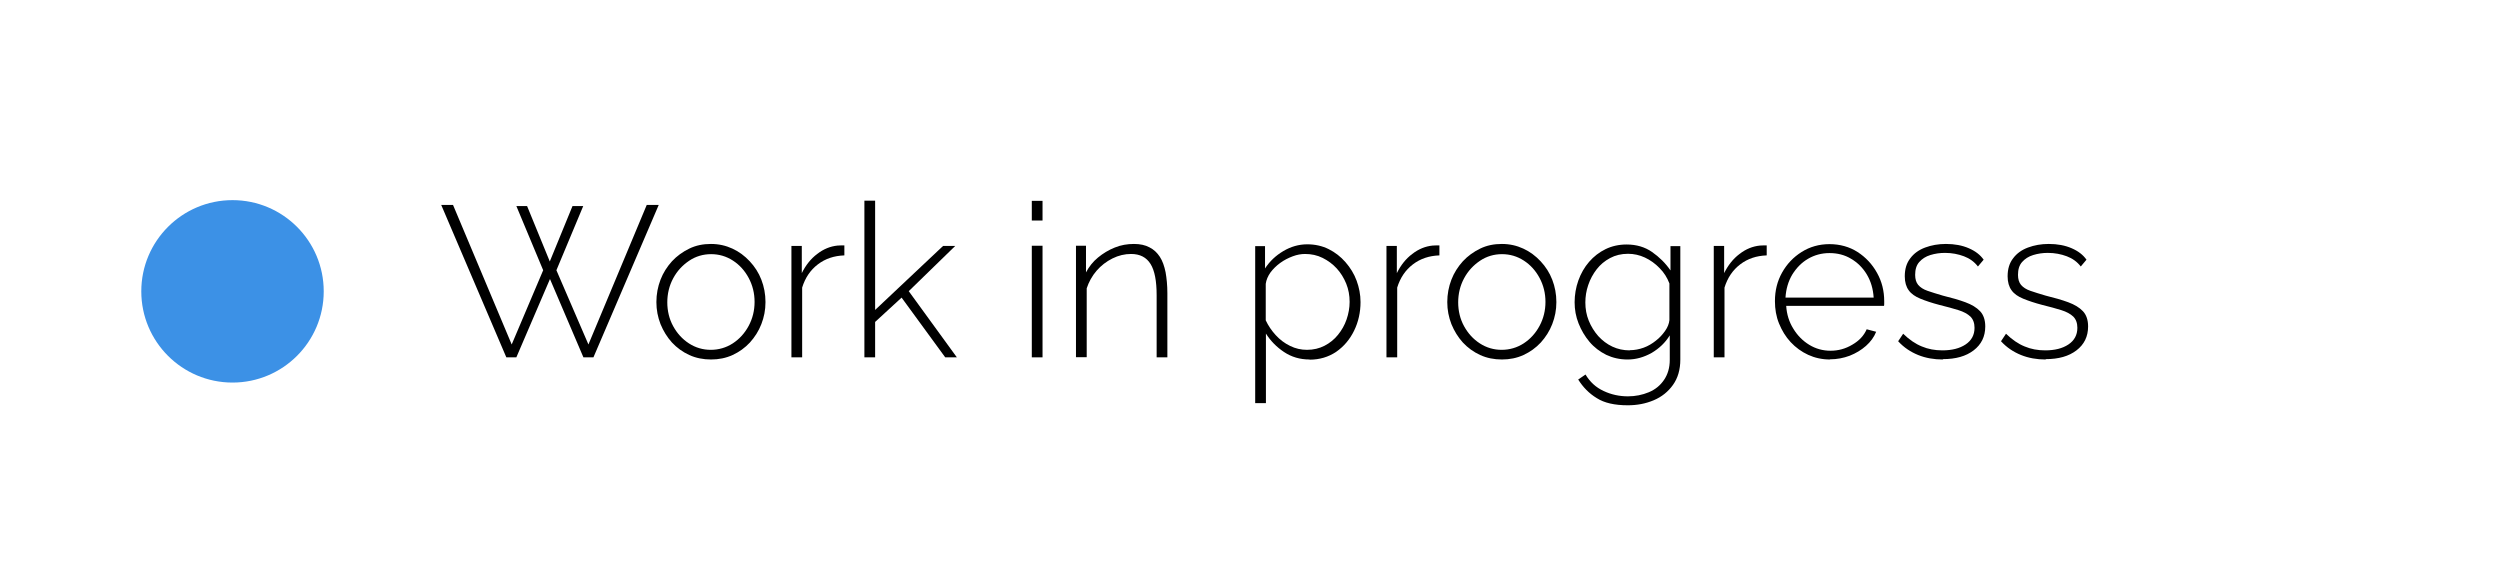 <?xml version="1.0" encoding="UTF-8"?>
<svg id="Warstwa_1" data-name="Warstwa 1" xmlns="http://www.w3.org/2000/svg" viewBox="0 0 139.78 32.59">
  <defs>
    <style>
      .cls-1 {
        fill: #000;
      }

      .cls-1, .cls-2 {
        stroke-width: 0px;
      }

      .cls-2 {
        fill: #3c91e6;
      }
    </style>
  </defs>
  <circle class="cls-2" cx="13" cy="16.29" r="5.1"/>
  <g>
    <path class="cls-1" d="M28.87,11.52h.6l1.27,3.1,1.27-3.1h.6l-1.5,3.59,1.79,4.15,3.26-7.8h.67l-3.65,8.52h-.56l-1.87-4.38-1.88,4.38h-.56l-3.64-8.52h.66l3.28,7.8,1.76-4.15-1.5-3.59Z"/>
    <path class="cls-1" d="M39.76,20.1c-.44,0-.85-.08-1.22-.25-.37-.17-.69-.4-.97-.7-.27-.3-.48-.64-.64-1.03-.15-.39-.23-.79-.23-1.23s.08-.86.23-1.25c.15-.39.37-.73.64-1.03.28-.3.6-.53.97-.71s.77-.26,1.21-.26.83.09,1.2.26.69.41.97.71c.28.3.5.64.65,1.03.15.39.23.8.23,1.25s-.08.84-.23,1.23c-.15.39-.37.73-.64,1.03-.28.3-.6.53-.97.7-.37.17-.77.25-1.21.25ZM37.31,16.9c0,.49.11.94.33,1.34.22.4.51.72.88.96s.78.36,1.22.36.86-.12,1.23-.36c.37-.24.67-.57.89-.98.22-.41.33-.86.33-1.34s-.11-.93-.33-1.34c-.22-.41-.51-.73-.88-.97s-.78-.36-1.22-.36-.86.12-1.23.37c-.37.25-.67.57-.89.98s-.33.86-.33,1.35Z"/>
    <path class="cls-1" d="M47.2,14.28c-.56.02-1.05.18-1.47.5-.42.32-.71.75-.88,1.3v3.9h-.6v-6.23h.58v1.52c.22-.44.5-.8.86-1.07.36-.28.74-.43,1.14-.47.08,0,.15-.01.22-.01h.16v.56Z"/>
    <path class="cls-1" d="M52.85,19.98l-2.44-3.34-1.48,1.36v1.98h-.6v-8.76h.6v6.11l3.8-3.58h.68l-2.6,2.53,2.69,3.7h-.66Z"/>
    <path class="cls-1" d="M57.69,12.33v-1.1h.6v1.1h-.6ZM57.69,19.98v-6.24h.6v6.24h-.6Z"/>
    <path class="cls-1" d="M65.27,19.98h-.6v-3.47c0-.8-.11-1.38-.34-1.75s-.59-.56-1.09-.56c-.35,0-.7.08-1.04.25-.34.17-.64.4-.89.69s-.43.62-.55.98v3.85h-.6v-6.23h.56v1.49c.17-.32.39-.6.67-.83.28-.23.59-.42.94-.56.34-.14.7-.2,1.07-.2.34,0,.63.06.87.19.24.12.43.3.58.53.15.23.25.52.32.86.06.34.1.73.1,1.17v3.57Z"/>
    <path class="cls-1" d="M73.22,20.1c-.54,0-1.01-.14-1.43-.42-.42-.28-.76-.63-1.01-1.03v3.89h-.6v-8.78h.55v1.25c.26-.4.6-.72,1.02-.97.42-.25.87-.38,1.34-.38.44,0,.84.09,1.2.27.36.18.67.42.94.73s.48.65.62,1.03.22.78.22,1.2c0,.57-.12,1.11-.36,1.6-.24.49-.57.88-1,1.18-.43.29-.93.44-1.49.44ZM73.07,19.56c.37,0,.7-.08.99-.23s.54-.35.75-.61.37-.54.48-.86c.11-.32.17-.65.17-.98,0-.36-.06-.7-.19-1.02-.13-.32-.31-.61-.53-.85-.23-.25-.49-.44-.79-.59s-.63-.22-.98-.22c-.22,0-.45.04-.69.13-.24.09-.48.21-.7.37-.22.16-.4.34-.55.54-.14.2-.23.41-.26.63v2.04c.14.3.33.58.56.83.23.25.49.45.8.6.3.15.62.22.95.22Z"/>
    <path class="cls-1" d="M80.47,14.28c-.56.02-1.05.18-1.47.5-.42.32-.71.75-.88,1.3v3.9h-.6v-6.23h.58v1.52c.22-.44.5-.8.86-1.07.36-.28.74-.43,1.14-.47.08,0,.15-.01.22-.01h.16v.56Z"/>
    <path class="cls-1" d="M83.98,20.1c-.44,0-.85-.08-1.22-.25-.37-.17-.69-.4-.97-.7-.27-.3-.48-.64-.64-1.03-.15-.39-.23-.79-.23-1.23s.08-.86.23-1.25c.15-.39.37-.73.64-1.03.28-.3.6-.53.97-.71s.77-.26,1.21-.26.83.09,1.2.26.69.41.97.71c.28.3.5.64.65,1.03.15.39.23.8.23,1.25s-.08.84-.23,1.23c-.15.39-.37.73-.64,1.03-.28.3-.6.53-.97.7-.37.17-.77.25-1.21.25ZM81.53,16.9c0,.49.11.94.33,1.34.22.4.51.72.88.96s.78.36,1.22.36.86-.12,1.23-.36c.37-.24.67-.57.89-.98.22-.41.33-.86.33-1.34s-.11-.93-.33-1.34c-.22-.41-.51-.73-.88-.97s-.78-.36-1.22-.36-.86.12-1.23.37c-.37.25-.67.57-.89.98s-.33.86-.33,1.35Z"/>
    <path class="cls-1" d="M90.99,20.1c-.42,0-.82-.09-1.18-.26-.36-.18-.68-.42-.94-.73-.26-.31-.46-.65-.61-1.03-.15-.38-.22-.77-.22-1.18s.07-.83.21-1.22c.14-.39.34-.74.6-1.04.26-.3.57-.54.92-.71s.74-.26,1.18-.26c.54,0,1.02.14,1.42.42.4.28.75.62,1.03,1.03v-1.36h.55v6.35c0,.56-.14,1.03-.41,1.41-.27.38-.63.67-1.08.86-.45.19-.93.28-1.45.28-.73,0-1.31-.13-1.73-.4-.43-.26-.77-.61-1.04-1.04l.41-.28c.25.42.58.72,1.01.92.42.2.88.3,1.36.3.42,0,.81-.08,1.17-.23.36-.15.64-.38.85-.69s.32-.68.32-1.12v-1.37c-.25.41-.59.73-1.01.98-.43.24-.87.37-1.34.37ZM91.13,19.58c.26,0,.52-.05.77-.14s.48-.23.68-.39c.21-.16.38-.35.52-.55.14-.2.22-.4.24-.6v-2.05c-.12-.32-.3-.61-.55-.86-.24-.25-.52-.45-.82-.59-.3-.14-.62-.21-.94-.21-.38,0-.71.08-1.01.24s-.55.37-.75.63c-.2.26-.36.55-.47.88-.11.32-.16.65-.16.97,0,.36.06.7.19,1.02.13.32.31.61.53.86.23.25.49.45.79.59.3.14.62.21.97.21Z"/>
    <path class="cls-1" d="M98.77,14.28c-.56.02-1.05.18-1.47.5-.42.32-.71.75-.88,1.3v3.9h-.6v-6.23h.58v1.52c.22-.44.5-.8.86-1.07.36-.28.74-.43,1.14-.47.08,0,.15-.01.22-.01h.16v.56Z"/>
    <path class="cls-1" d="M102.32,20.1c-.44,0-.85-.09-1.22-.26s-.7-.41-.98-.71c-.28-.3-.49-.65-.65-1.04s-.23-.81-.23-1.25c0-.59.13-1.12.4-1.6s.63-.86,1.09-1.15.98-.44,1.56-.44,1.12.15,1.57.44.82.68,1.09,1.17c.27.48.4,1.01.4,1.58v.14s0,.09-.01.12h-5.47c.03.47.16.9.4,1.28.23.38.53.68.89.9.36.22.76.33,1.19.33s.84-.11,1.22-.34c.38-.22.65-.51.8-.86l.53.14c-.12.3-.31.56-.57.79-.26.23-.56.41-.91.55-.35.13-.71.2-1.1.2ZM99.83,16.64h4.93c-.03-.49-.16-.92-.38-1.29-.22-.37-.52-.67-.88-.88-.36-.22-.77-.32-1.21-.32s-.84.11-1.2.32c-.36.21-.65.51-.88.88-.22.37-.35.8-.38,1.29Z"/>
    <path class="cls-1" d="M108.63,20.1c-.5,0-.96-.08-1.38-.25s-.8-.42-1.12-.77l.28-.42c.34.33.69.57,1.04.71.35.15.74.22,1.15.22.54,0,.97-.11,1.3-.33s.5-.53.5-.93c0-.27-.08-.48-.23-.63-.16-.15-.38-.27-.67-.36s-.65-.19-1.06-.29c-.42-.11-.78-.23-1.07-.35s-.51-.27-.65-.47c-.14-.19-.22-.45-.22-.78,0-.41.1-.74.31-1.01.2-.27.48-.47.83-.6.35-.13.73-.2,1.16-.2.49,0,.91.08,1.28.24s.64.37.83.64l-.32.38c-.2-.26-.46-.45-.78-.57-.32-.12-.67-.19-1.06-.19-.29,0-.56.04-.82.12-.26.08-.46.21-.62.39-.16.18-.23.42-.23.72,0,.24.06.43.17.56.12.14.29.25.52.33.23.08.52.17.86.27.49.12.91.24,1.26.37.35.13.62.29.82.5.19.2.29.49.29.85,0,.57-.22,1.01-.65,1.34-.43.33-1,.49-1.72.49Z"/>
    <path class="cls-1" d="M114.38,20.1c-.5,0-.96-.08-1.38-.25s-.8-.42-1.12-.77l.28-.42c.34.33.69.57,1.04.71.35.15.74.22,1.15.22.54,0,.97-.11,1.3-.33s.5-.53.5-.93c0-.27-.08-.48-.23-.63-.16-.15-.38-.27-.67-.36s-.65-.19-1.06-.29c-.42-.11-.78-.23-1.07-.35s-.51-.27-.65-.47c-.14-.19-.22-.45-.22-.78,0-.41.1-.74.31-1.01.2-.27.48-.47.83-.6.35-.13.73-.2,1.16-.2.49,0,.91.08,1.28.24s.64.37.83.64l-.32.38c-.2-.26-.46-.45-.78-.57-.32-.12-.67-.19-1.06-.19-.29,0-.56.04-.82.12-.26.08-.46.21-.62.39-.16.18-.23.42-.23.72,0,.24.06.43.17.56.12.14.29.25.52.33.23.08.52.17.86.27.49.12.91.24,1.26.37.35.13.62.29.82.5.19.2.29.49.29.85,0,.57-.22,1.01-.65,1.34-.43.33-1,.49-1.72.49Z"/>
  </g>
</svg>